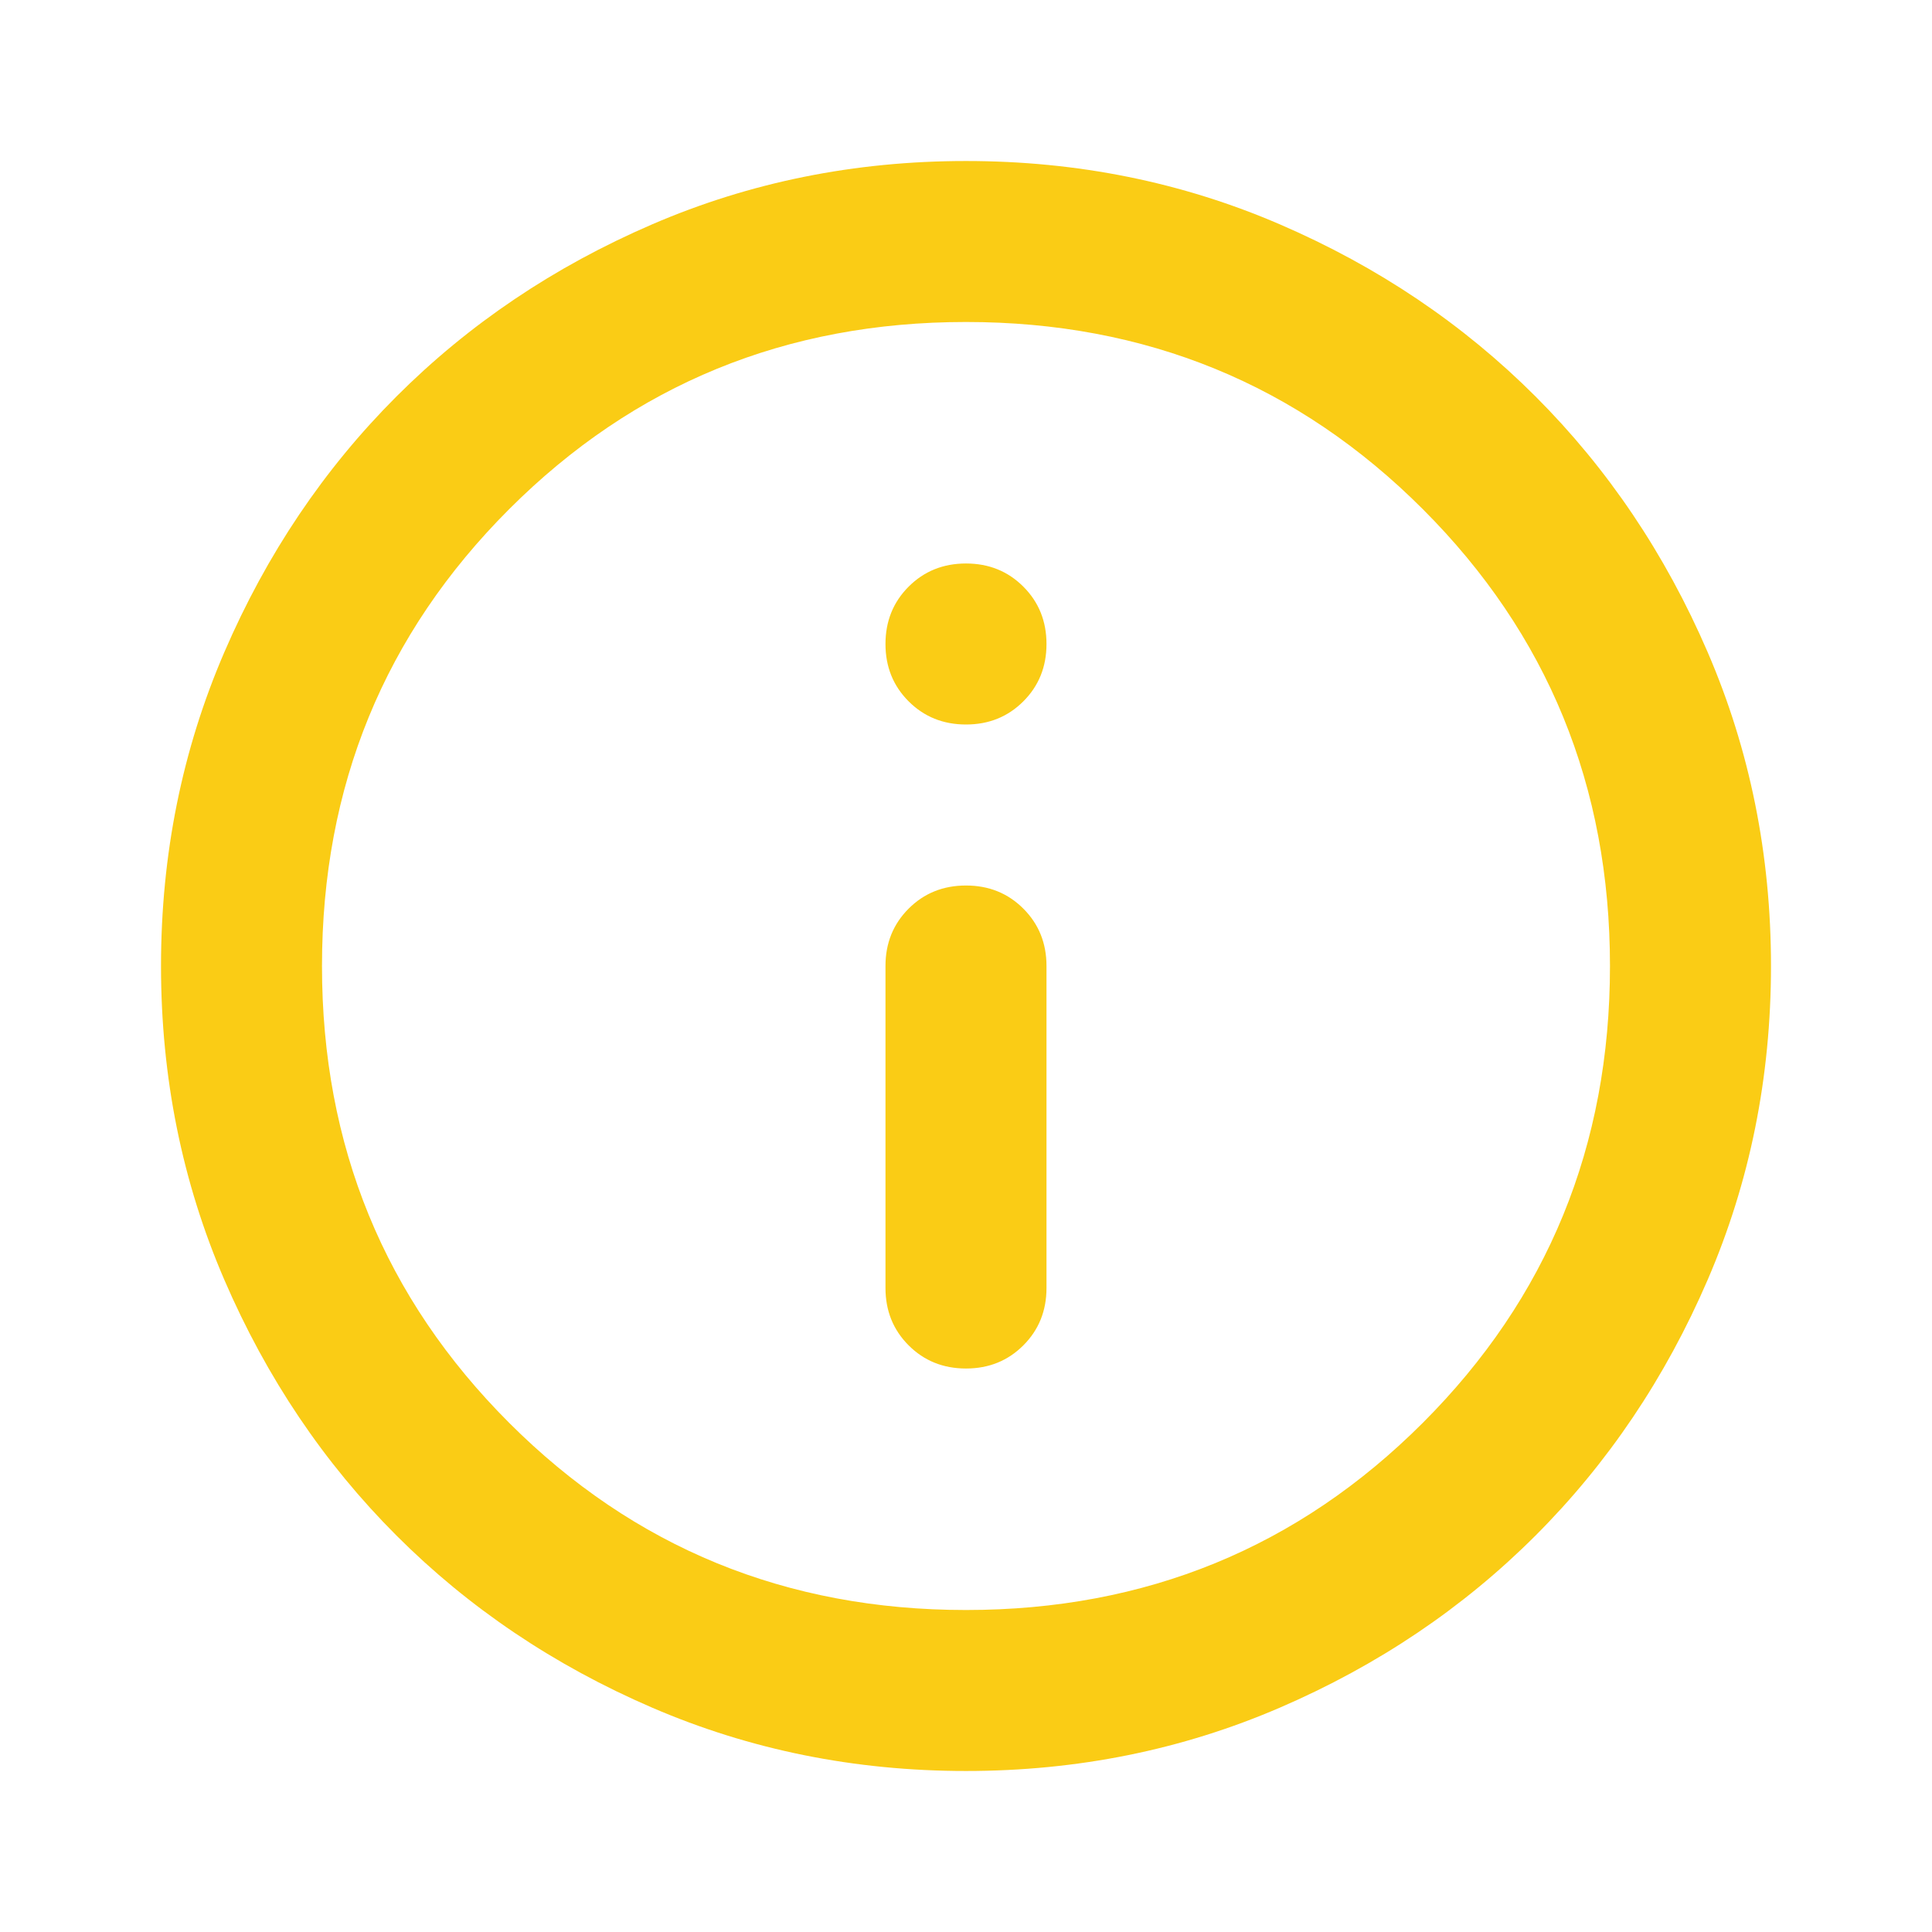 <svg width="62" height="62" viewBox="0 0 62 62" fill="none"
     xmlns="http://www.w3.org/2000/svg">
    <mask id="mask0_494_2705" style="mask-type:alpha" maskUnits="userSpaceOnUse" x="0" y="0"
          width="62" height="62">
        <rect width="62" height="62" fill="#D9D9D9"/>
    </mask>
    <g mask="url(#mask0_494_2705)">
        <path
                d="M31 43.917C31.732 43.917 32.345 43.669 32.84 43.174C33.336 42.679 33.583 42.065 33.583 41.333V31C33.583 30.268 33.336 29.654 32.84 29.159C32.345 28.664 31.732 28.417 31 28.417C30.268 28.417 29.654 28.664 29.159 29.159C28.664 29.654 28.416 30.268 28.416 31V41.333C28.416 42.065 28.664 42.679 29.159 43.174C29.654 43.669 30.268 43.917 31 43.917ZM31 23.25C31.732 23.25 32.345 23.002 32.84 22.507C33.336 22.012 33.583 21.399 33.583 20.667C33.583 19.935 33.336 19.321 32.84 18.826C32.345 18.331 31.732 18.083 31 18.083C30.268 18.083 29.654 18.331 29.159 18.826C28.664 19.321 28.416 19.935 28.416 20.667C28.416 21.399 28.664 22.012 29.159 22.507C29.654 23.002 30.268 23.25 31 23.25ZM31 56.833C27.426 56.833 24.068 56.155 20.925 54.799C17.782 53.443 15.048 51.602 12.723 49.277C10.398 46.952 8.557 44.218 7.201 41.075C5.845 37.932 5.167 34.574 5.167 31C5.167 27.426 5.845 24.068 7.201 20.925C8.557 17.782 10.398 15.048 12.723 12.723C15.048 10.398 17.782 8.557 20.925 7.201C24.068 5.845 27.426 5.167 31 5.167C34.574 5.167 37.932 5.845 41.075 7.201C44.218 8.557 46.952 10.398 49.277 12.723C51.602 15.048 53.443 17.782 54.799 20.925C56.155 24.068 56.833 27.426 56.833 31C56.833 34.574 56.155 37.932 54.799 41.075C53.443 44.218 51.602 46.952 49.277 49.277C46.952 51.602 44.218 53.443 41.075 54.799C37.932 56.155 34.574 56.833 31 56.833ZM31 51.667C36.769 51.667 41.656 49.665 45.66 45.66C49.664 41.656 51.666 36.77 51.666 31C51.666 25.231 49.664 20.344 45.66 16.34C41.656 12.335 36.769 10.333 31 10.333C25.23 10.333 20.344 12.335 16.339 16.34C12.335 20.344 10.333 25.231 10.333 31C10.333 36.77 12.335 41.656 16.339 45.66C20.344 49.665 25.23 51.667 31 51.667Z"
                fill="#FACC15"/>
    </g>
</svg>